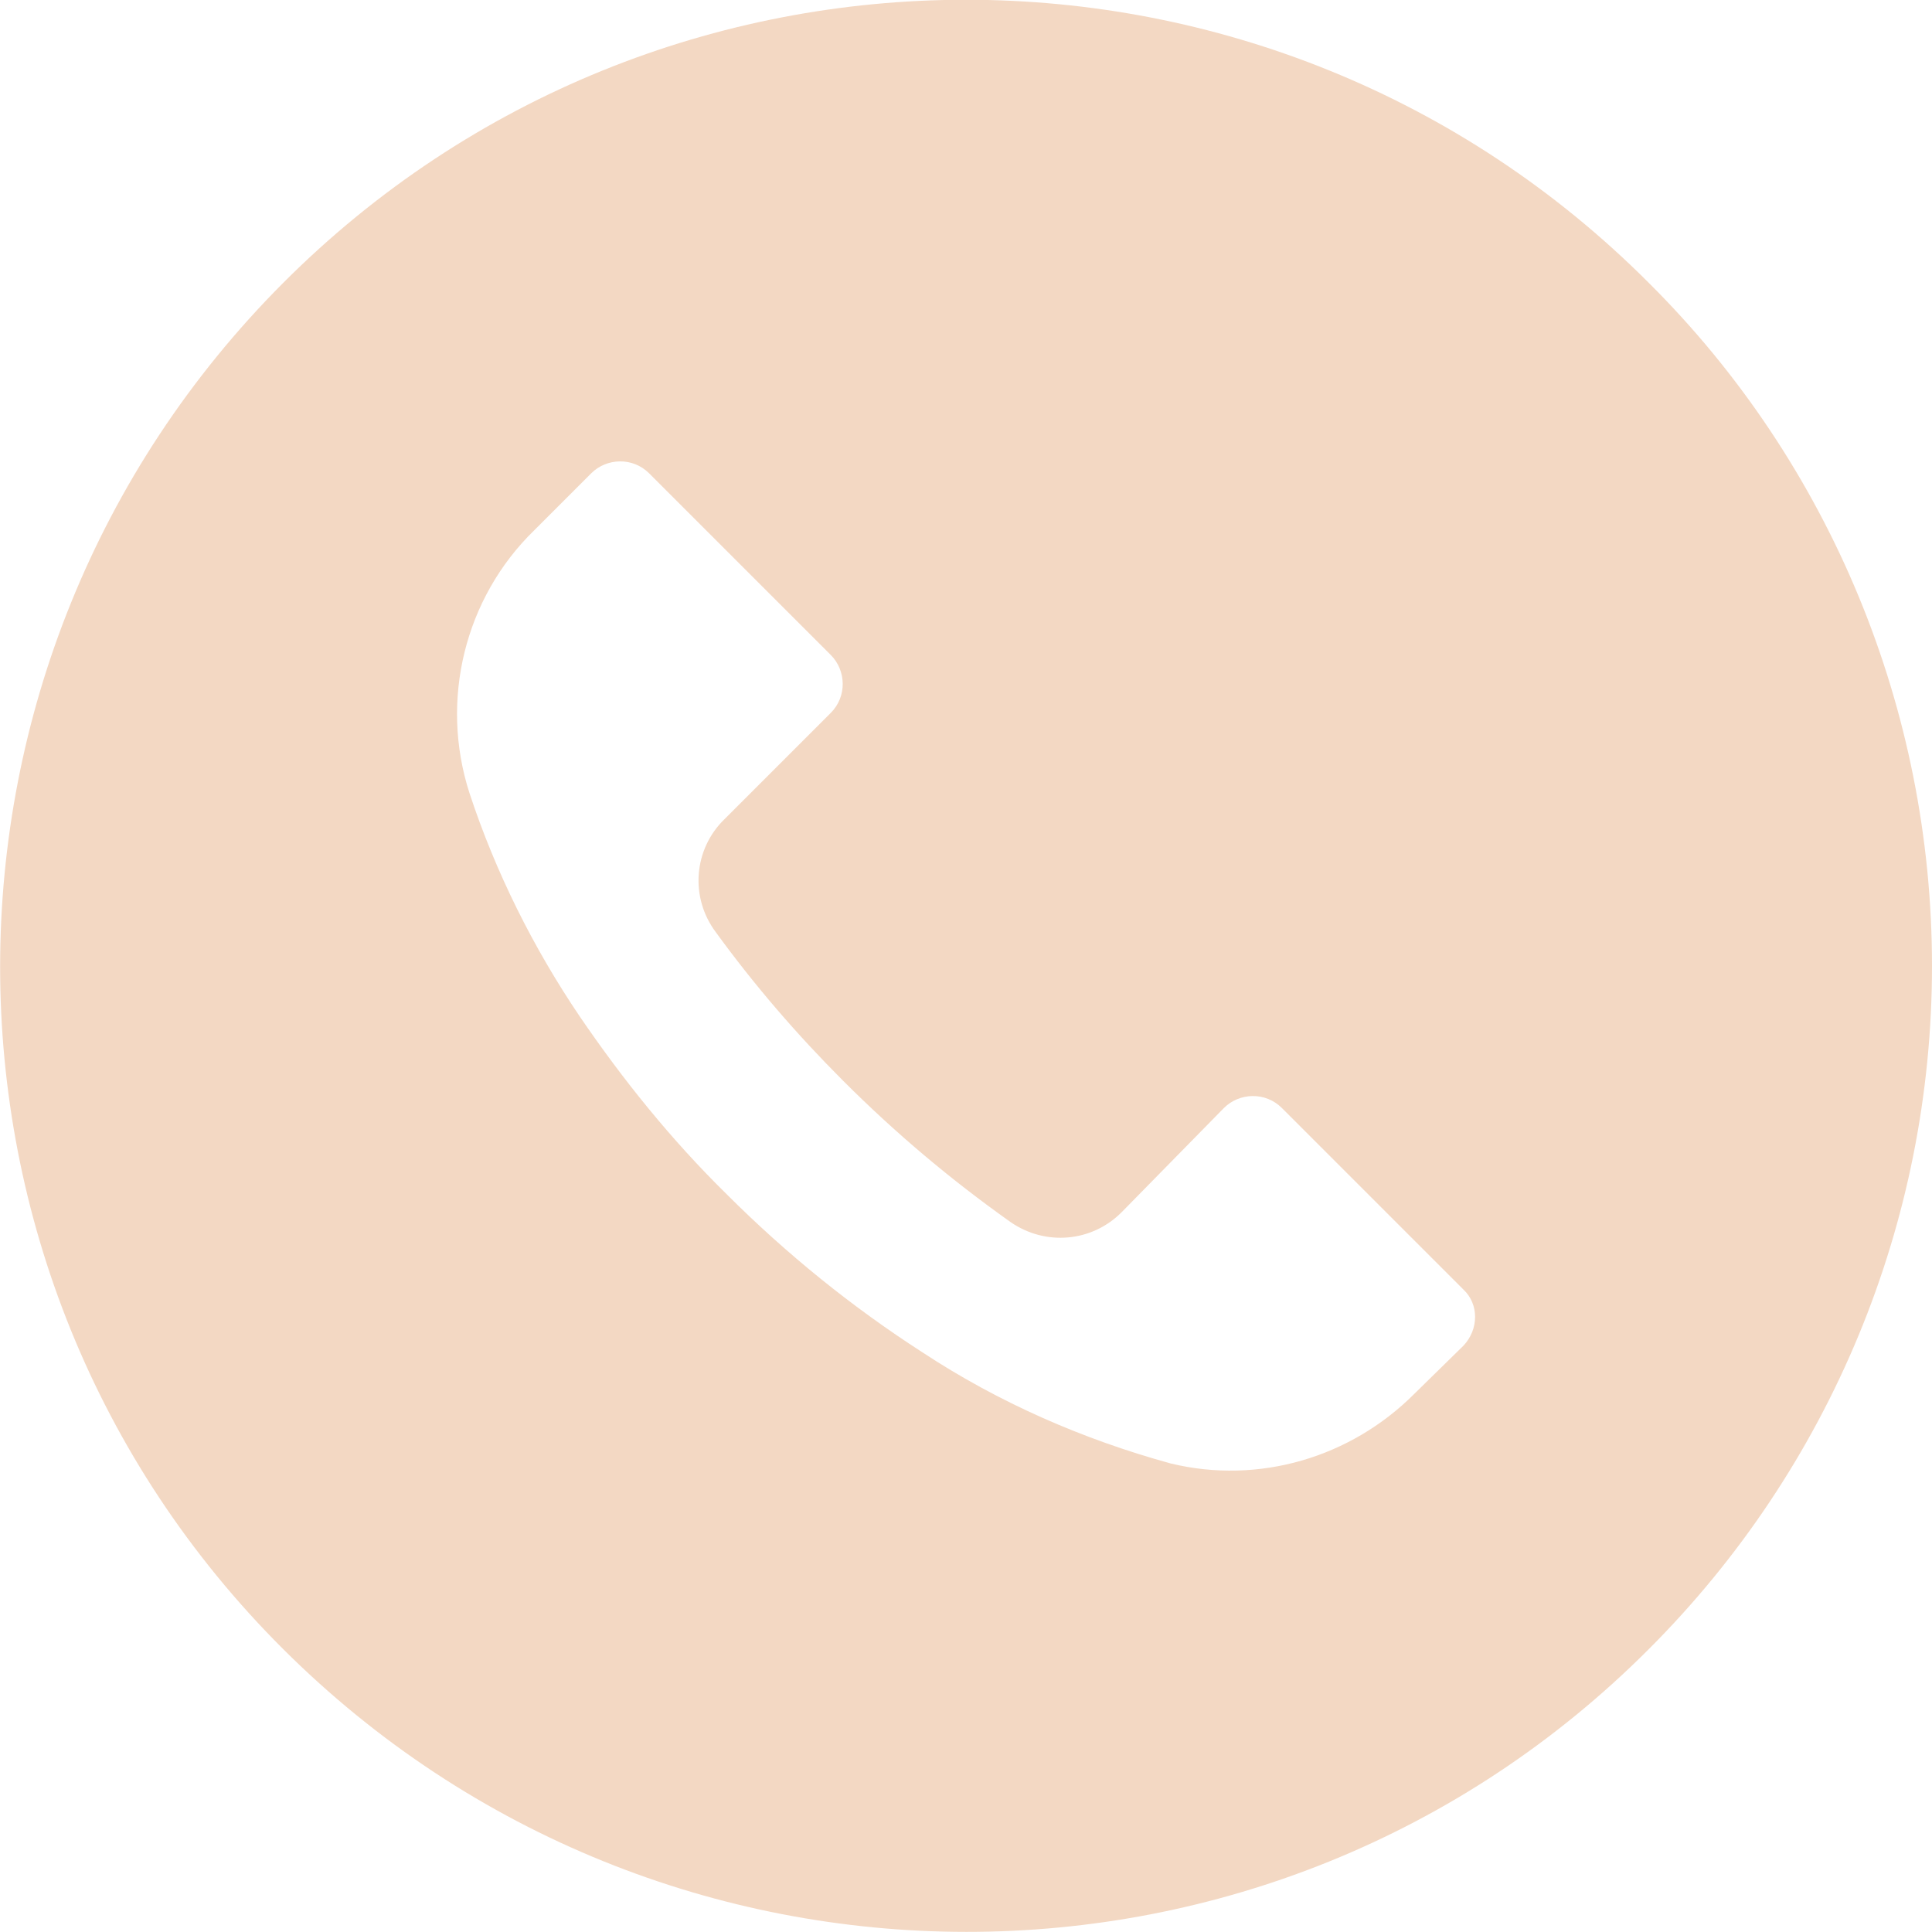 <?xml version="1.0" encoding="UTF-8"?> <!-- Generator: Adobe Illustrator 24.1.2, SVG Export Plug-In . SVG Version: 6.00 Build 0) --> <svg xmlns="http://www.w3.org/2000/svg" xmlns:xlink="http://www.w3.org/1999/xlink" id="Layer_1" x="0px" y="0px" viewBox="0 0 200 200" style="enable-background:new 0 0 200 200;" xml:space="preserve"> <style type="text/css"> .st0{fill:#F3D8C3;} </style> <g> <g> <path class="st0" d="M170.7,29.3C131.7-9.8,68.3-9.8,29.3,29.3s-39.1,102.4,0,141.4s102.4,39.1,141.4,0 c18.8-18.8,29.3-44.2,29.3-70.7S189.5,48,170.7,29.3z M151.5,139.3L151.5,139.3L151.5,139.3l-5.1,5c-6.6,6.6-16.1,9.4-25.2,7.2 c-9.1-2.5-17.8-6.3-25.7-11.5c-7.3-4.7-14.1-10.2-20.3-16.4c-5.7-5.6-10.7-11.8-15.2-18.4c-4.8-7.1-8.7-14.9-11.4-23.1 c-3.1-9.6-0.5-20.2,6.7-27.2l5.9-5.9c1.6-1.6,4.3-1.7,6,0l0,0l18.8,18.8c1.6,1.6,1.7,4.3,0,6l0,0l-11,11 c-3.2,3.1-3.6,8.1-0.9,11.7c4,5.5,8.4,10.6,13.2,15.4c5.4,5.4,11.1,10.2,17.3,14.6c3.6,2.5,8.4,2.1,11.5-1l10.6-10.8 c1.6-1.6,4.3-1.7,6,0l0,0l18.8,18.8C153.1,135,153.1,137.6,151.5,139.3z"></path> </g> </g> </svg> 